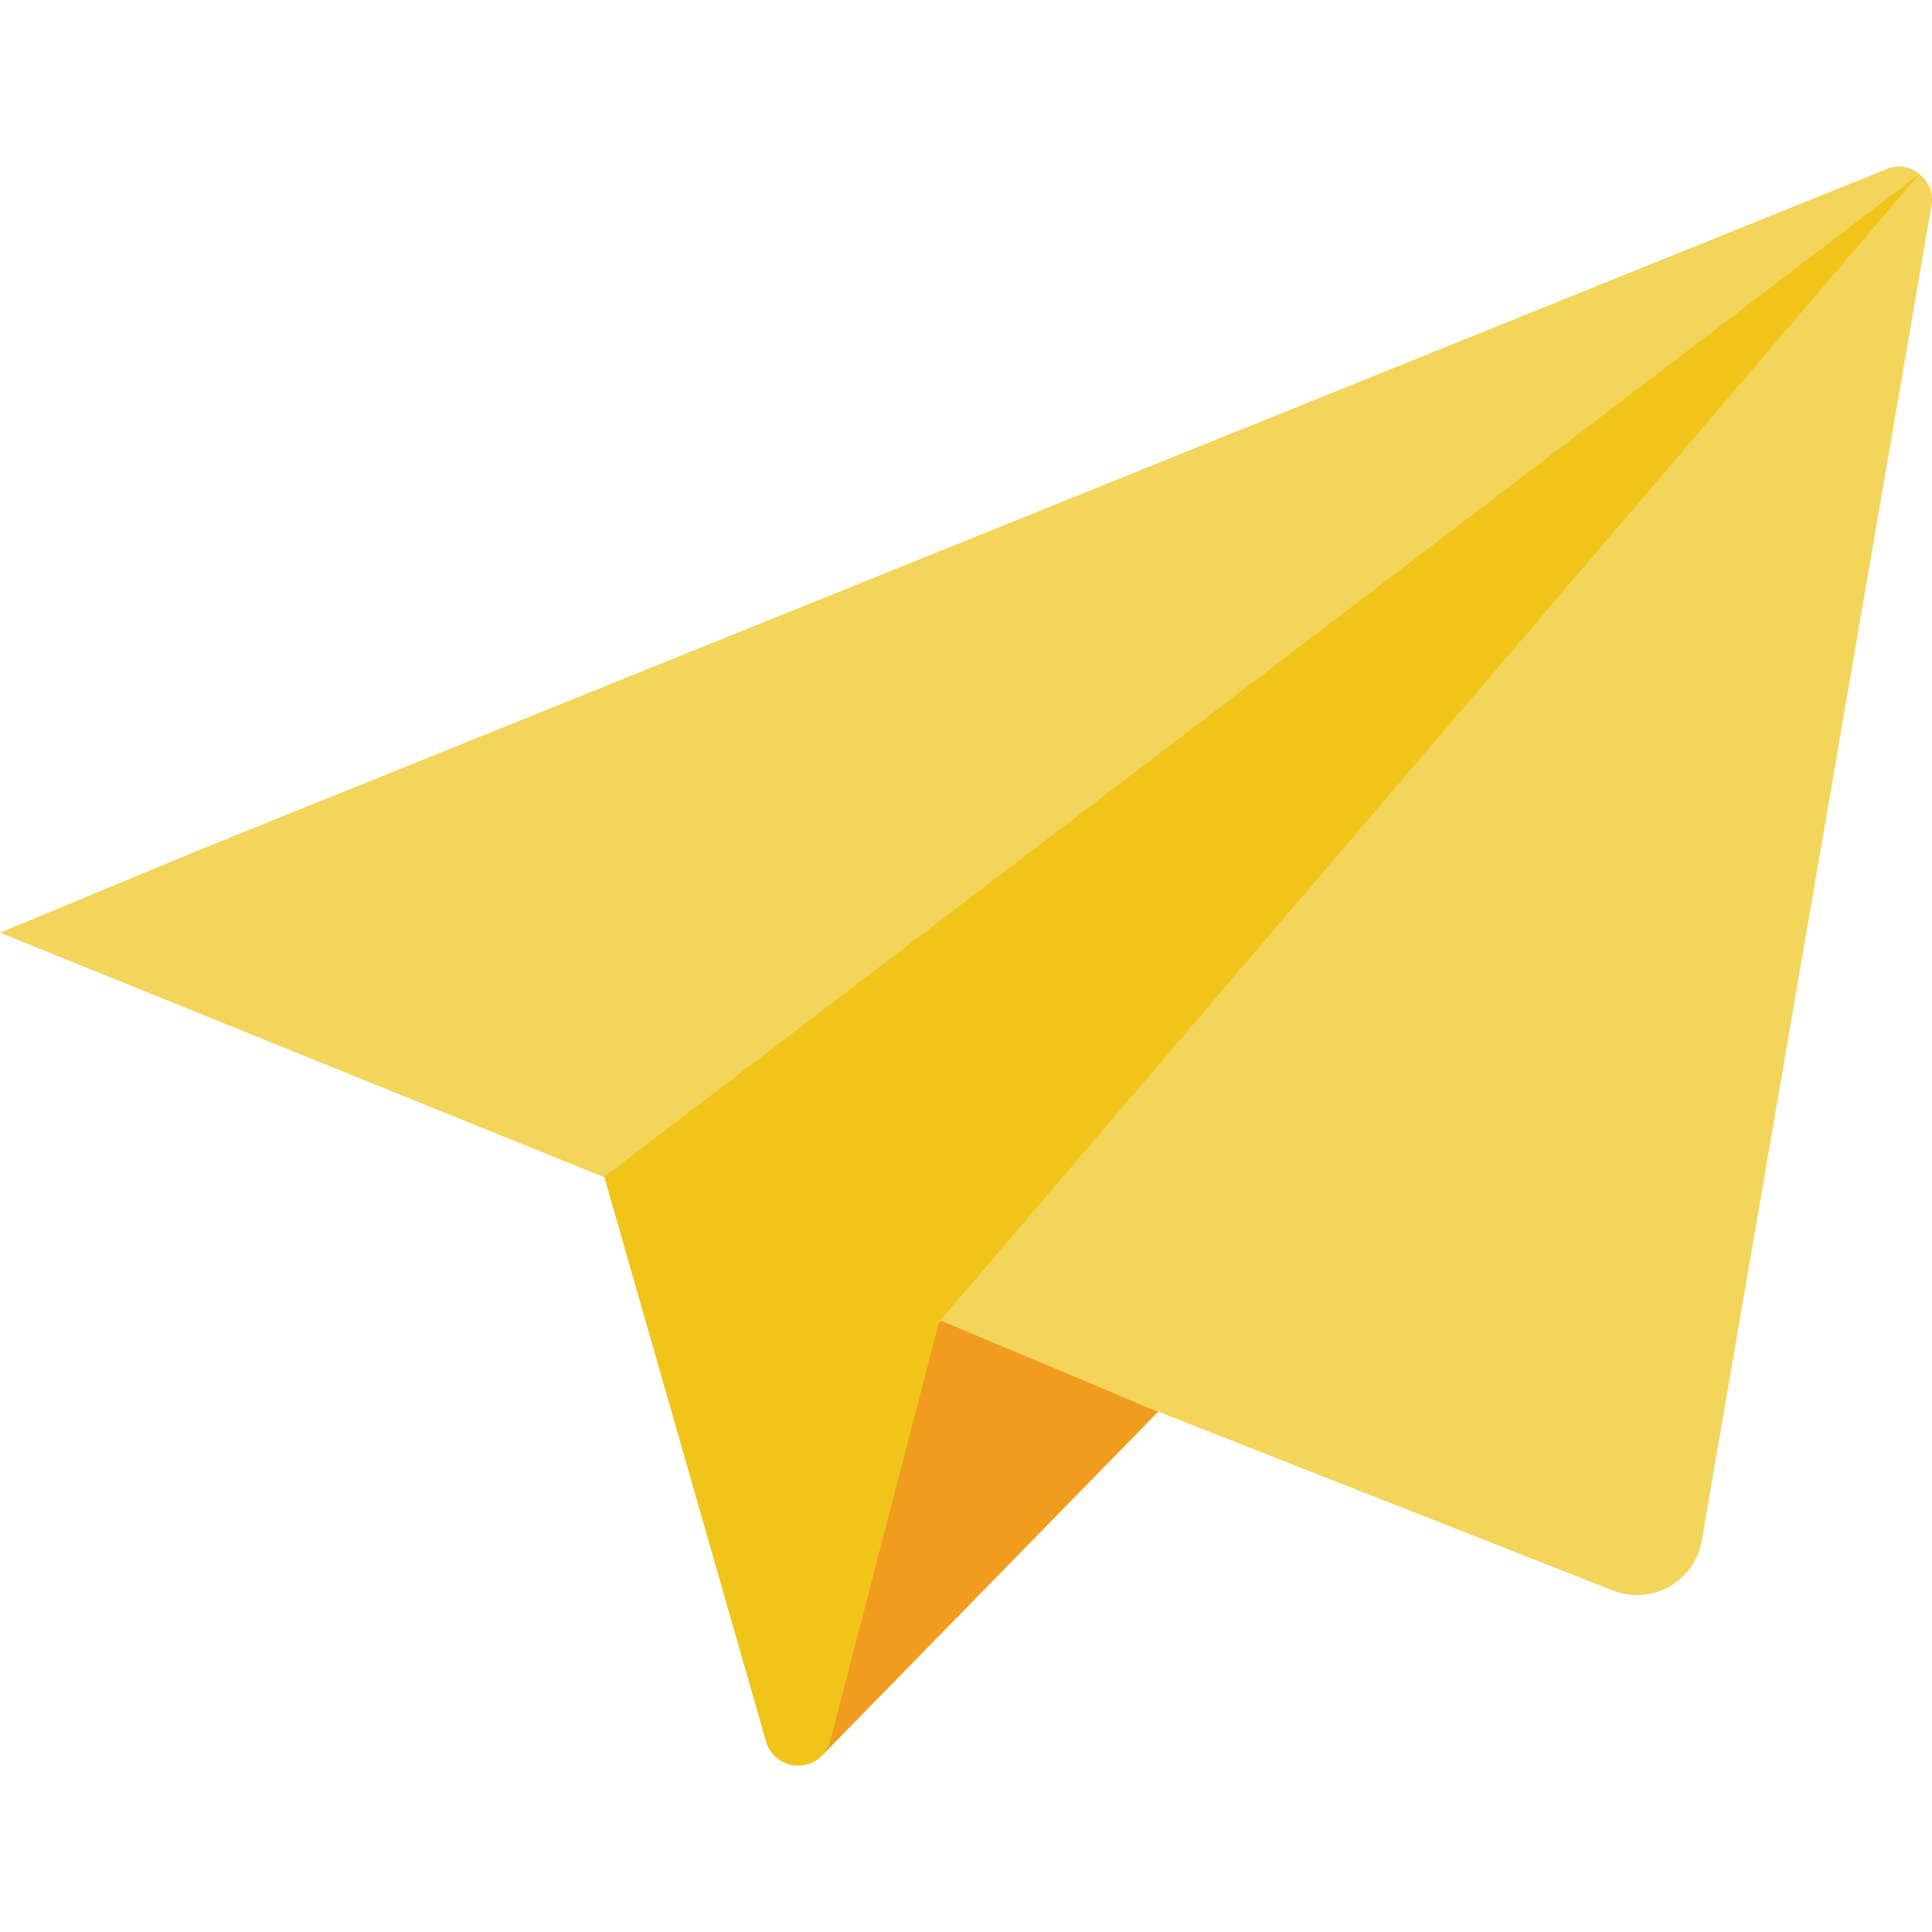 <?xml version="1.0" encoding="UTF-8"?> <!-- Generator: Adobe Illustrator 19.0.0, SVG Export Plug-In . SVG Version: 6.00 Build 0) --> <svg xmlns="http://www.w3.org/2000/svg" xmlns:xlink="http://www.w3.org/1999/xlink" id="Capa_1" x="0px" y="0px" viewBox="0 0 512.027 512.027" style="enable-background:new 0 0 512.027 512.027;" xml:space="preserve"> <g transform="translate(0 -1)"> <path style="fill:#F3D55B;" d="M508.028,46.648c-2.313-1.661-5.324-1.995-7.945-0.883L52.966,226.201L0,248.181l160.044,64.794 h0.177v0.088l42.814,149.451c0.862,3.009,3.254,5.336,6.285,6.117c3.031,0.78,6.249-0.103,8.457-2.321l89.159-91.189l120.32,47.316 c4.959,2.027,10.574,1.661,15.228-0.993c4.653-2.654,7.827-7.301,8.607-12.601l60.734-353.015 C512.606,52.275,511.091,48.611,508.028,46.648z M248.761,351.464l0.177-0.618l0.265,0.088L248.761,351.464z"></path> <path style="fill:#F29C1F;" d="M306.935,375.122l-89.159,91.189c1.039-1.131,1.796-2.492,2.207-3.972l28.778-110.874l0.441-0.53 l38.312,16.066l17.126,7.239L306.935,375.122z"></path> <path style="fill:#F0C419;" d="M508.681,47.124l-259.478,303.81l-0.265-0.088l-0.177,0.618l-28.778,110.874 c-0.411,1.48-1.167,2.841-2.207,3.972c-2.208,2.218-5.426,3.101-8.457,2.321c-3.031-0.78-5.422-3.108-6.285-6.117l-42.814-149.451 v-0.088h-0.088v-0.088L508.681,47.124z"></path> </g> <g> </g> <g> </g> <g> </g> <g> </g> <g> </g> <g> </g> <g> </g> <g> </g> <g> </g> <g> </g> <g> </g> <g> </g> <g> </g> <g> </g> <g> </g> </svg> 